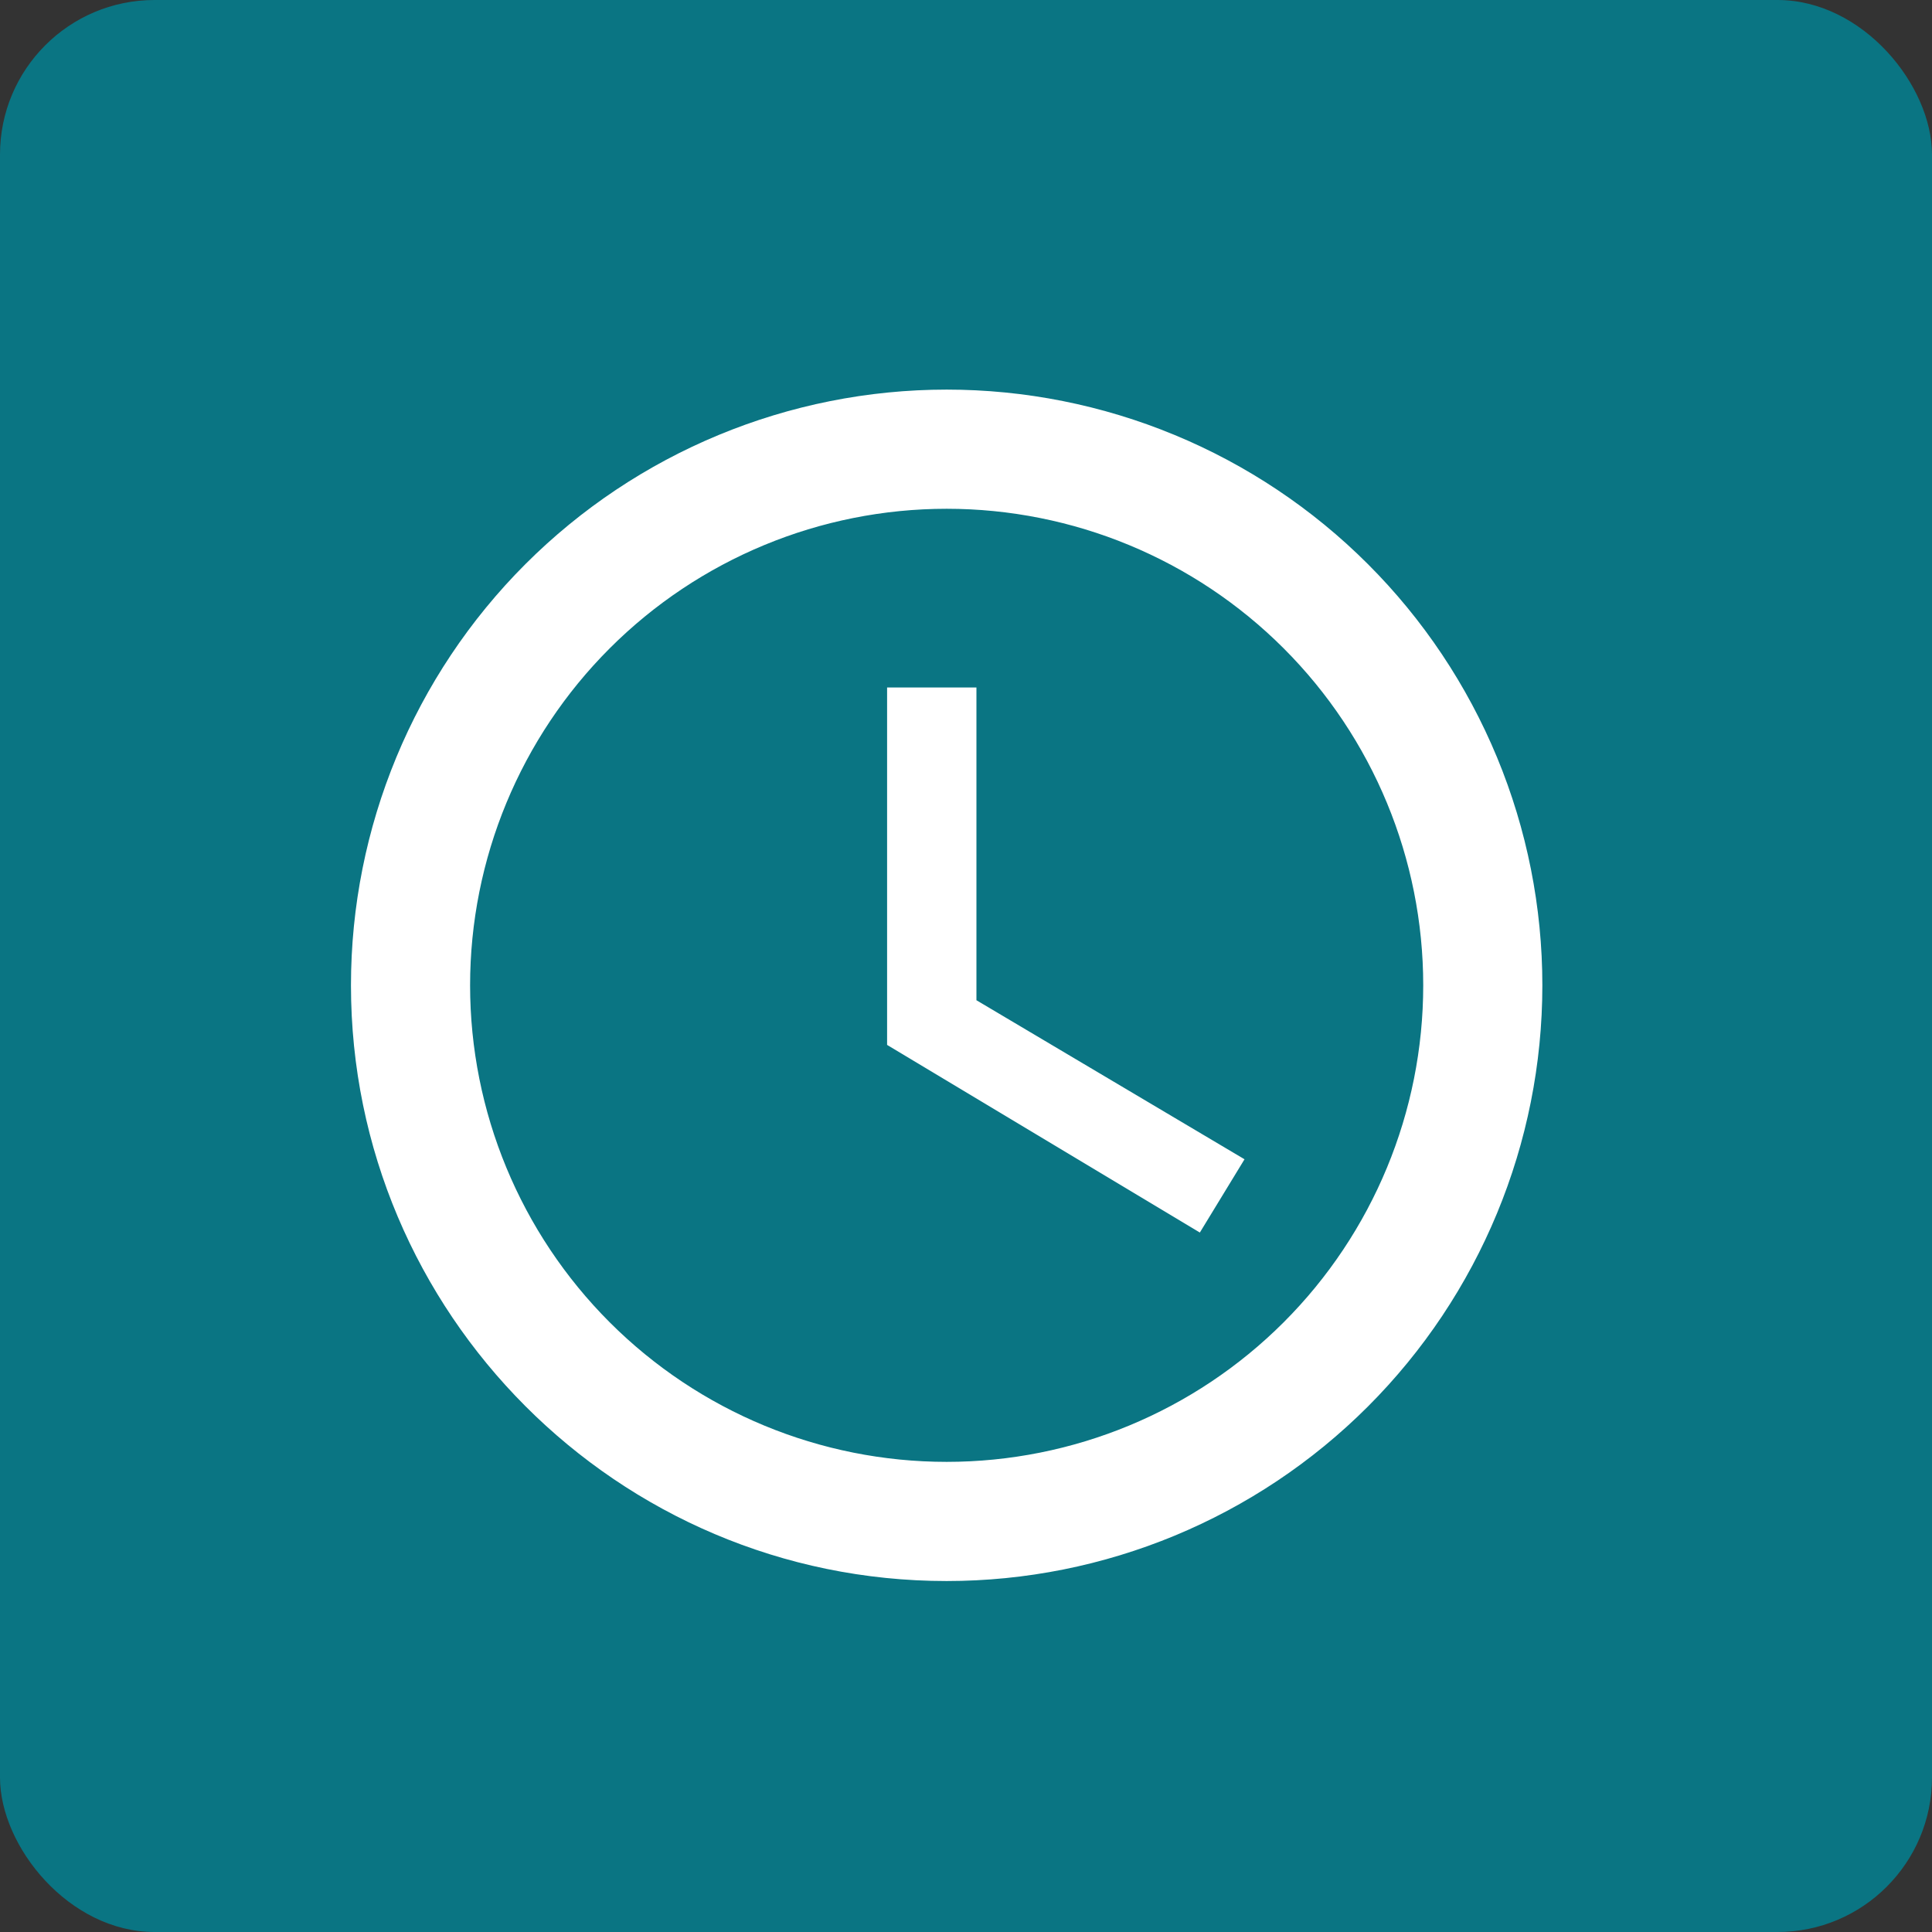 <svg width="50" height="50" viewBox="0 0 50 50" fill="none" xmlns="http://www.w3.org/2000/svg">
<rect x="0" y="0" width="50" height="50" fill="#333333" stroke="none"/>
<rect width="50" height="50" rx="4" fill="#0A7583"/>
<path d="M24.5 37.833C27.771 37.833 30.908 36.534 33.221 34.221C35.534 31.908 36.833 28.771 36.833 25.5C36.833 22.229 35.534 19.092 33.221 16.779C30.908 14.466 27.771 13.167 24.5 13.167C21.229 13.167 18.092 14.466 15.779 16.779C13.466 19.092 12.166 22.229 12.166 25.5C12.166 28.771 13.466 31.908 15.779 34.221C18.092 36.534 21.229 37.833 24.5 37.833ZM24.5 10.083C26.524 10.083 28.529 10.482 30.399 11.257C32.27 12.032 33.969 13.167 35.401 14.599C36.833 16.03 37.968 17.73 38.743 19.6C39.518 21.471 39.916 23.476 39.916 25.5C39.916 29.589 38.292 33.51 35.401 36.401C32.51 39.292 28.588 40.917 24.5 40.917C15.974 40.917 9.083 33.979 9.083 25.5C9.083 21.411 10.707 17.49 13.598 14.599C16.49 11.708 20.411 10.083 24.5 10.083ZM25.27 17.792V25.886L32.208 30.002L31.052 31.898L22.958 27.042V17.792H25.27Z" fill="white"/>
</svg>
